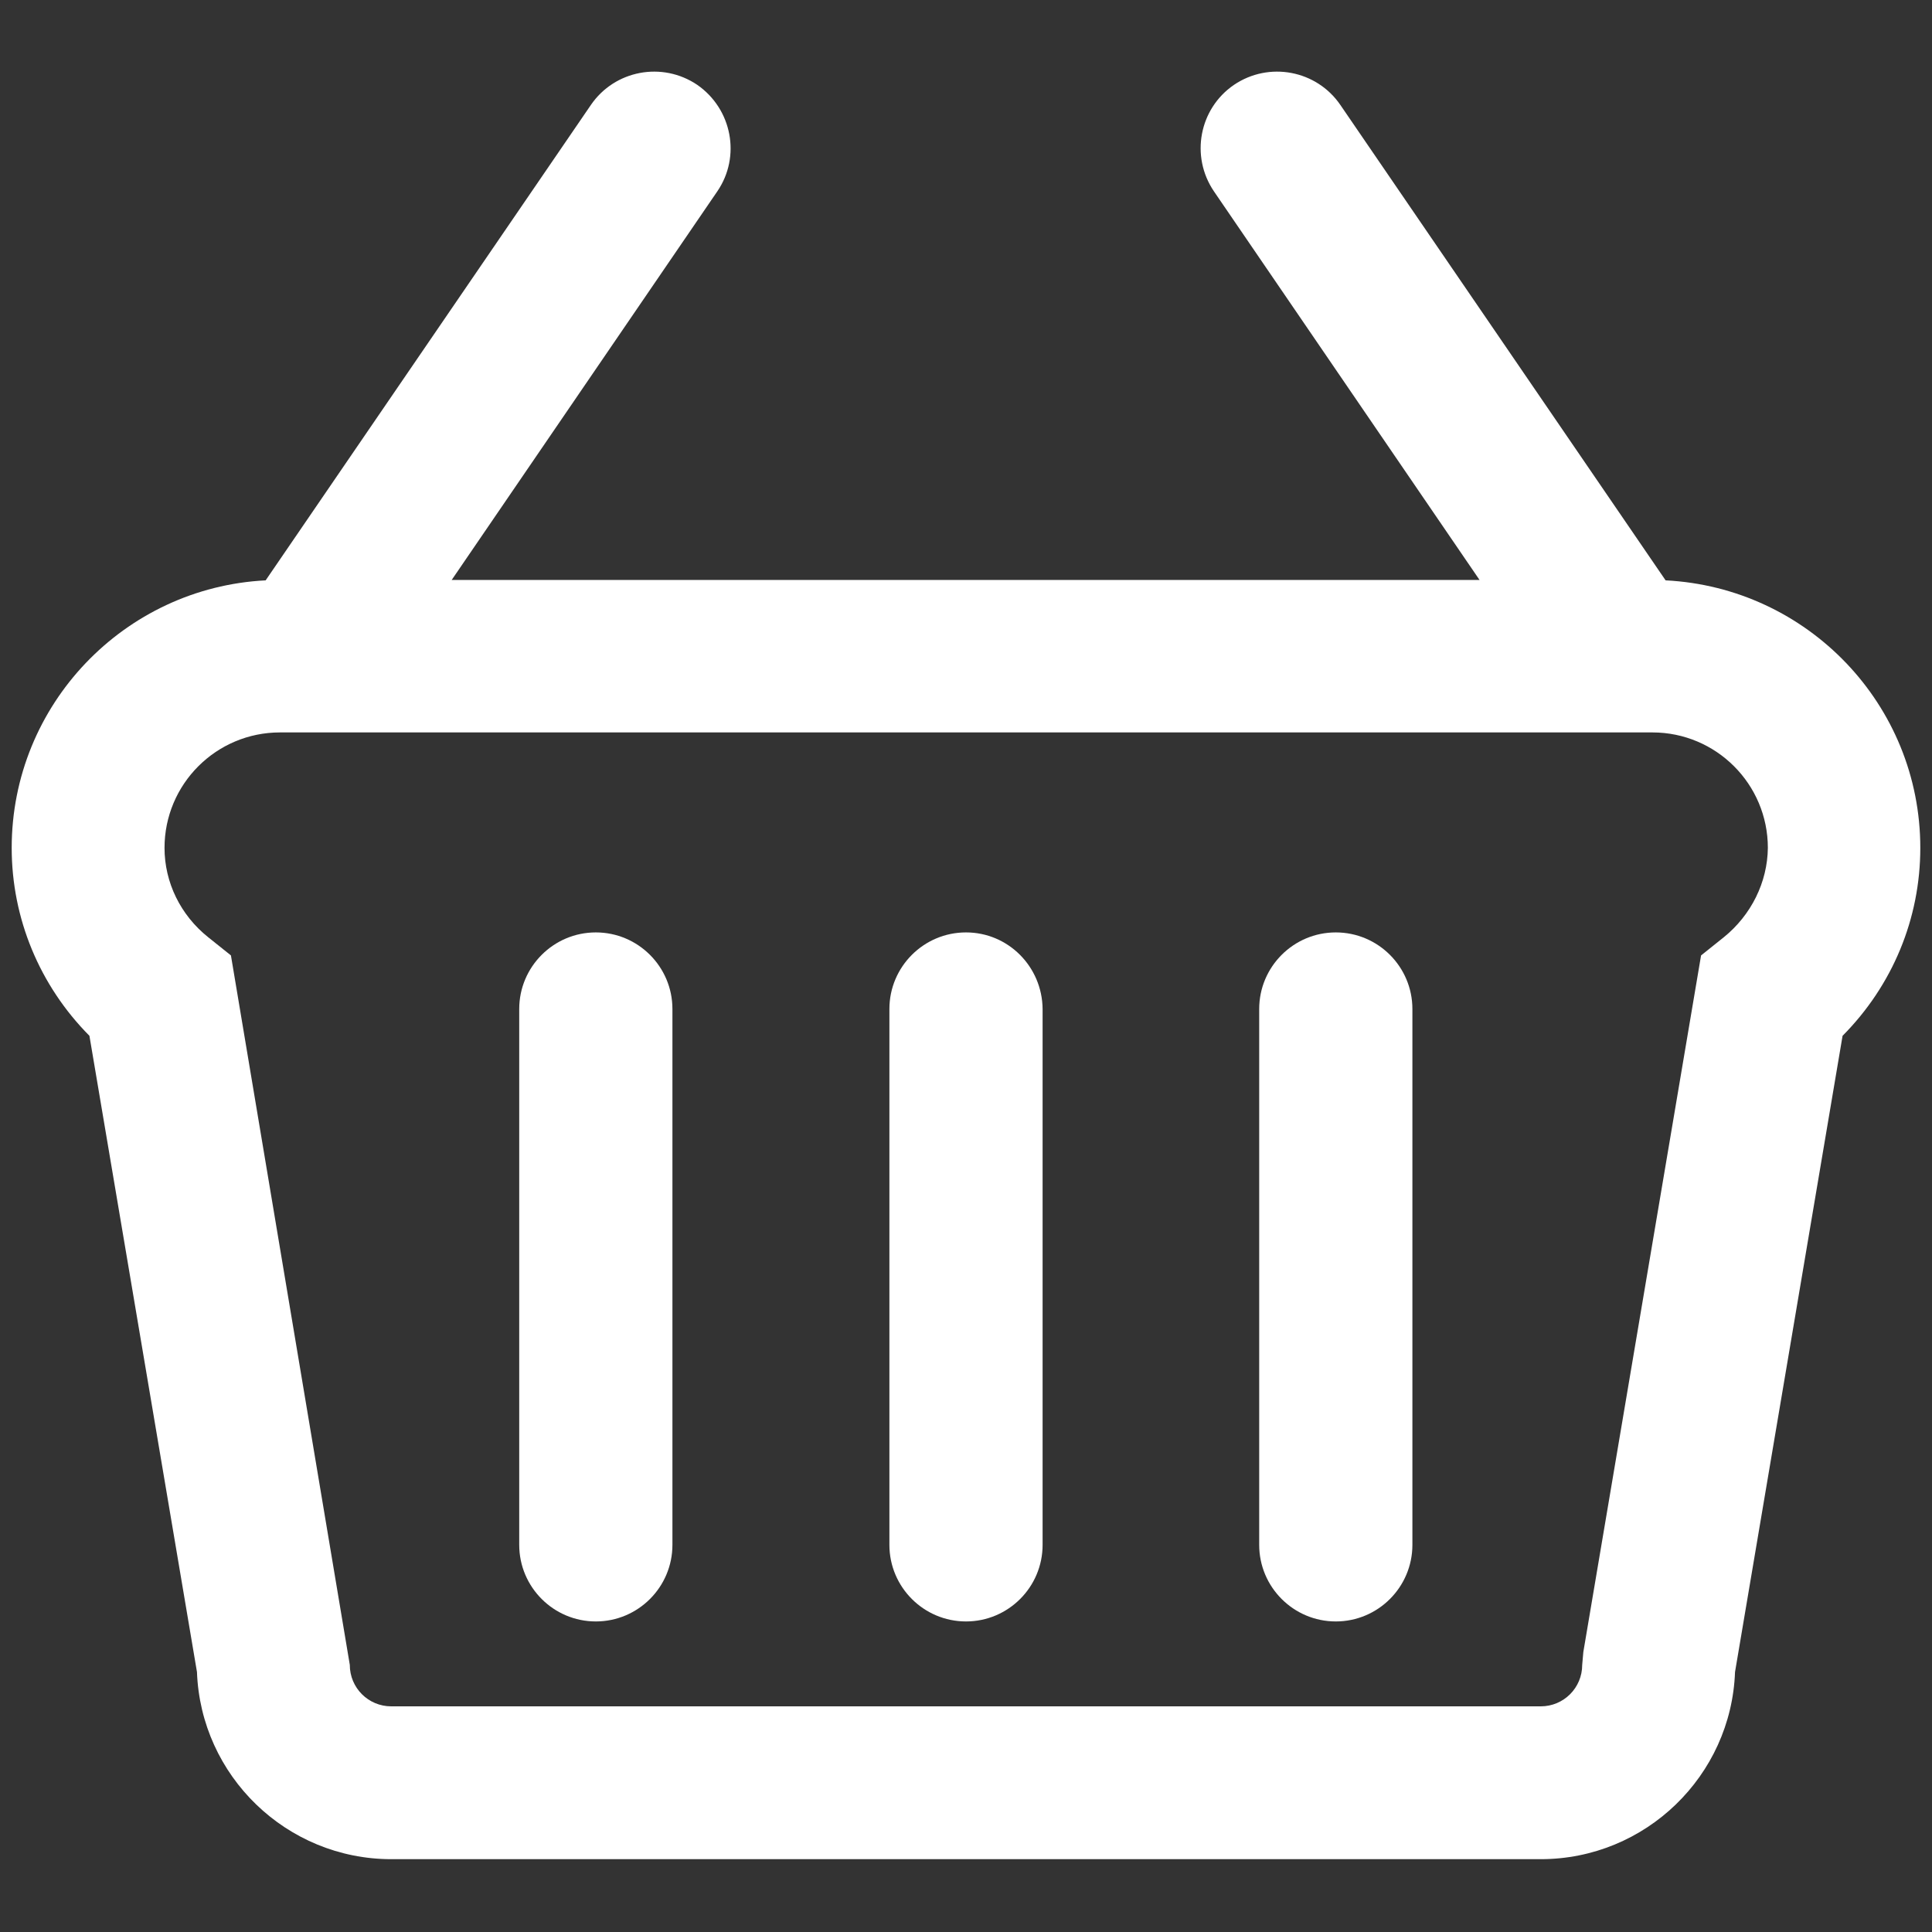 <?xml version="1.0" encoding="utf-8"?>
<svg version="1.1" xmlns="http://www.w3.org/2000/svg" xmlns:xlink="http://www.w3.org/1999/xlink" x="0px" y="0px"
	 width="512px" height="512px" viewBox="0 0 512 512" enable-background="new 0 0 512 512" xml:space="preserve">
<rect x="0" y="0" width="512" height="512" fill="#333333" stroke="none"/>
<path fill="#FFFFFF" d="M441.4,153.8l-86.2-126c-6.3-9.2-18.9-11.6-28.2-5.3c-9.2,6.3-11.6,18.9-5.3,28.2l70.4,103H119.7l70.4-103
	c6.3-9.2,3.9-21.8-5.3-28.2c-9.3-6.3-21.9-3.9-28.2,5.3l-86.2,126C33,155.7,3.1,186.7,3.1,224.7c0,18.7,7.4,36.5,20.6,49.8
	l28.5,168.6c1,27.5,23.7,49.6,51.5,49.6h304.6c27.8,0,50.5-22.1,51.5-49.6l28.5-168.6c13.2-13.3,20.6-31,20.6-49.8
	C508.9,186.7,479,155.7,441.4,153.8z M456.8,248.4l-6,4.8l-31.2,184.6l-0.3,3.4c0,6.1-4.9,11-11,11H103.7c-6.1,0-11-4.9-11-11
	L61.2,253.2l-6-4.8c-7.4-5.9-11.6-14.6-11.6-23.7c0-16.9,13.7-30.6,30.6-30.6h363.7c16.9,0,30.6,13.7,30.6,30.6
	C468.4,233.8,464.1,242.5,456.8,248.4z"/>
<path fill="#FFFFFF" d="M354,247.1c-11.2,0-20.3,9.1-20.3,20.3v142c0,11.2,9.1,20.3,20.3,20.3s20.3-9.1,20.3-20.3v-142
	C374.3,256.2,365.2,247.1,354,247.1z"/>
<path fill="#FFFFFF" d="M256,247.1c-11.2,0-20.3,9.1-20.3,20.3v142c0,11.2,9.1,20.3,20.3,20.3c11.2,0,20.3-9.1,20.3-20.3v-142
	C276.2,256.2,267.2,247.1,256,247.1z"/>
<path fill="#FFFFFF" d="M157.9,247.1c-11.2,0-20.3,9.1-20.3,20.3v142c0,11.2,9.1,20.3,20.3,20.3c11.2,0,20.3-9.1,20.3-20.3v-142
	C178.2,256.2,169.1,247.1,157.9,247.1z"/>
</svg>
